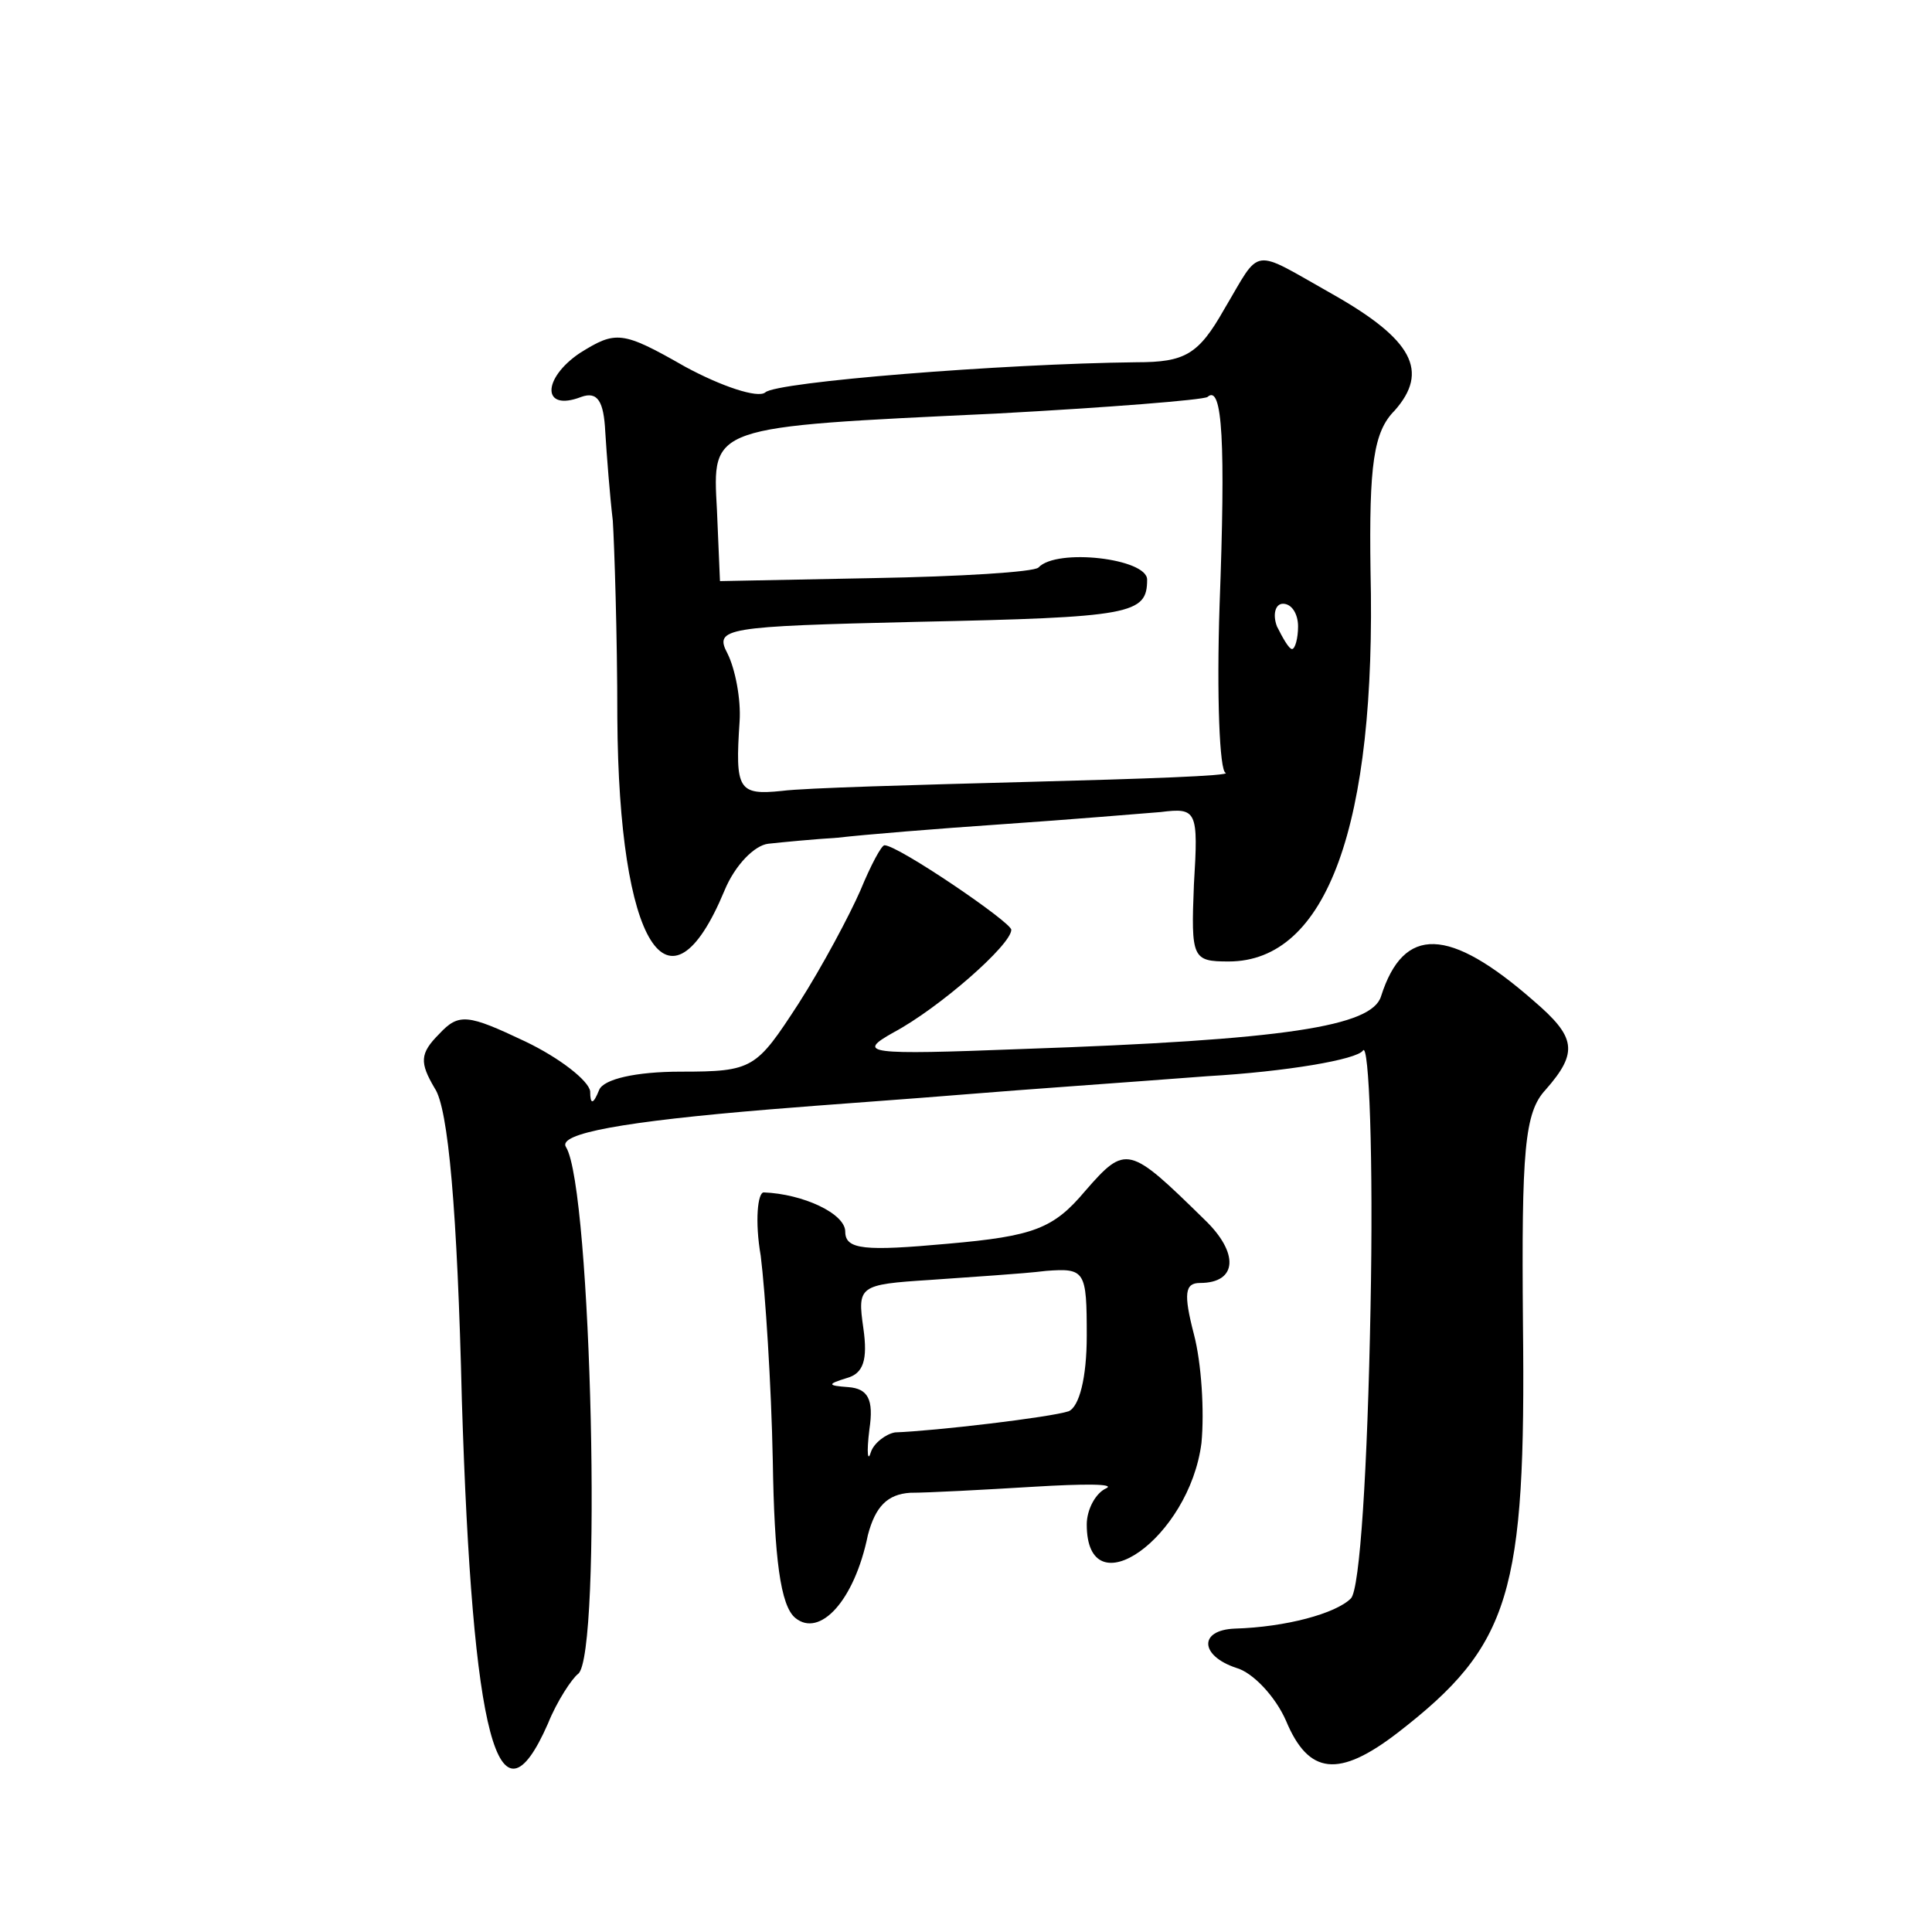 <?xml version="1.0" standalone="no"?>
<!DOCTYPE svg PUBLIC "-//W3C//DTD SVG 20010904//EN"
 "http://www.w3.org/TR/2001/REC-SVG-20010904/DTD/svg10.dtd">
<svg version="1.0" xmlns="http://www.w3.org/2000/svg"
 width="128pt" height="128pt" viewBox="0 0 128 128"
 preserveAspectRatio="xMidYMid meet">
<g transform="translate(0,128) scale(0.1,-0.1)"
fill="#0" stroke="none">
<path d="M811 1075 c-17 -30 -26 -35 -58 -35 -89 -1 -239 -13 -246 -20 -5 -4 -29
4 -53 17 -42 24 -46 24 -70 9 -25 -17 -25 -39 1 -29 11 4 15 -3 16 -23 1 -16 3
-42 5 -59 1 -16 3 -75 3 -131 1 -150 34 -203 71 -114 7 17 20 30 29 31 9 1 30 3
46 4 17 2 66 6 110 9 44 3 91 7 104 8 24 3 25 1 22 -48 -2 -49 -1 -51 23 -51 65
0 98 90 94 259 -1 70 2 92 16 106 23 26 12 47 -41 77 -55 31 -47 32 -72 -10z m-3
-196 c-2 -60 0 -110 4 -111 4 -2 -54 -4 -130 -6 -75 -2 -149 -4 -164 -6 -29 -3
-31 1 -28 46 1 15 -3 35 -8 45 -9 17 -2 18 125 21 143 3 153 5 153 28 0 14 -60
21 -72 8 -3 -3 -52 -6 -109 -7 l-102 -2 -2 47 c-3 56 -6 55 185 64 74 4 137 9 140
11 10 9 12 -31 8 -138z m52 -14 c0 -8 -2 -15 -4 -15 -2 0 -6 7 -10 15 -3 8 -1 15
4 15 6 0 10 -7 10 -15z M570 690 c-7 -16 -25 -50 -41 -75 -28 -43 -30 -45 -78 -45
-30 0 -51 -5 -54 -12 -4 -10 -6 -10 -6 -1 -1 7 -20 22 -43 33 -38 18 -44 19 -57
5 -13 -13 -13 -19 -3 -36 9 -13 15 -81 18 -207 7 -224 24 -289 57 -214 6 15 16
30 20 33 16 12 9 322 -8 349 -6 9 38 17 135 25 36 3 94 7 130 10 36 3 108 8 160
12 52 3 99 11 103 17 4 6 7 -71 5 -171 -2 -106 -7 -186 -13 -192 -10 -10 -43 -19
-77 -20 -24 -1 -23 -18 1 -26 11 -3 26 -19 33 -35 15 -36 35 -38 74 -8 75 58 85
92 83 271 -1 115 1 140 15 155 22 25 20 35 -8 59 -56 49 -86 50 -101 3 -6 -20 -63
-29 -238 -35 -103 -4 -110 -3 -85 11 30 16 78 58 78 68 0 5 -75 56 -84 56 -2 0
-9 -13 -16 -30z M719 491 c-21 -25 -34 -30 -91 -35 -55 -5 -68 -4 -68 8 0 12 -28
25 -54 26 -4 0 -6 -19 -2 -42 3 -24 7 -85 8 -136 1 -64 5 -96 15 -104 16 -13 39
11 48 55 5 19 13 27 28 28 12 0 49 2 82 4 33 2 54 2 48 -1 -7 -3 -13 -14 -13 -24
0 -57 68 -9 76 54 2 21 0 53 -5 72 -7 27 -6 34 4 34 25 0 26 20 3 42 -50 49 -52
50 -79 19z m1 -96 c0 -28 -5 -47 -12 -50 -12 -4 -88 -13 -115 -14 -6 -1 -14 -7
-16 -13 -2 -7 -3 -1 -1 15 3 20 -1 27 -14 28 -14 1 -14 2 -1 6 11 3 14 12 11 33
-4 28 -3 29 44 32 27 2 61 4 77 6 26 2 27 0 27 -43z"/>
</g>
</svg>
